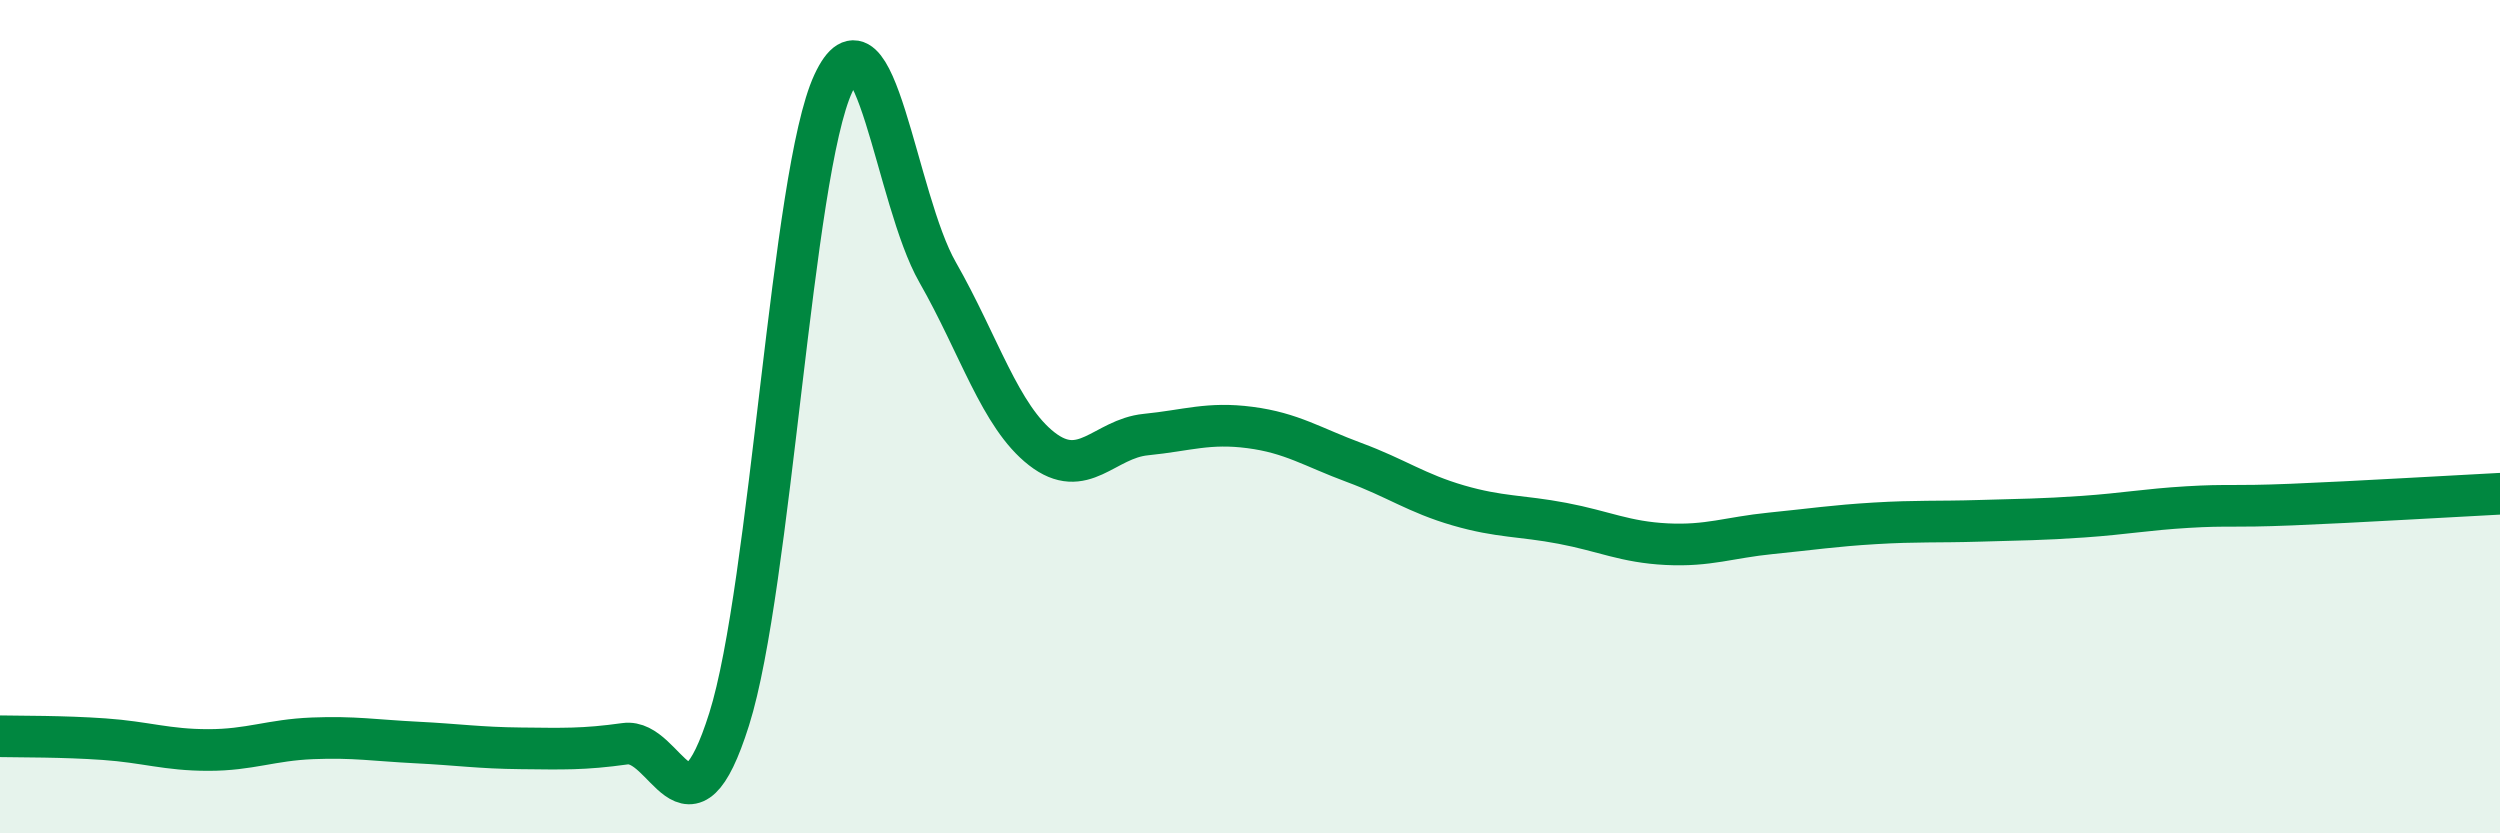 
    <svg width="60" height="20" viewBox="0 0 60 20" xmlns="http://www.w3.org/2000/svg">
      <path
        d="M 0,17.67 C 0.5,17.68 1.5,17.67 2.5,17.74 C 3.5,17.81 4,18 5,18 C 6,18 6.5,17.76 7.5,17.72 C 8.5,17.68 9,17.77 10,17.82 C 11,17.87 11.5,17.95 12.5,17.96 C 13.5,17.97 14,17.99 15,17.85 C 16,17.71 16.5,20.43 17.5,17.26 C 18.5,14.09 19,4.15 20,2 C 21,-0.15 21.5,4.78 22.5,6.53 C 23.5,8.28 24,9.99 25,10.77 C 26,11.55 26.5,10.53 27.5,10.43 C 28.5,10.33 29,10.13 30,10.26 C 31,10.39 31.5,10.73 32.5,11.1 C 33.5,11.47 34,11.84 35,12.13 C 36,12.42 36.5,12.37 37.5,12.56 C 38.5,12.75 39,13.01 40,13.06 C 41,13.11 41.5,12.9 42.5,12.8 C 43.5,12.7 44,12.62 45,12.56 C 46,12.5 46.5,12.53 47.5,12.5 C 48.5,12.47 49,12.47 50,12.4 C 51,12.33 51.5,12.23 52.5,12.17 C 53.5,12.11 53.5,12.17 55,12.11 C 56.5,12.05 59,11.9 60,11.85L60 20L0 20Z"
        fill="#008740"
        opacity="0.1"
        stroke-linecap="round"
        stroke-linejoin="round"
      />
      <path
        d="M 0,17.67 C 0.5,17.68 1.5,17.67 2.5,17.74 C 3.5,17.81 4,18 5,18 C 6,18 6.5,17.76 7.5,17.72 C 8.5,17.68 9,17.77 10,17.82 C 11,17.87 11.5,17.95 12.5,17.96 C 13.5,17.97 14,17.99 15,17.85 C 16,17.71 16.5,20.43 17.5,17.26 C 18.5,14.09 19,4.15 20,2 C 21,-0.15 21.5,4.78 22.5,6.53 C 23.5,8.28 24,9.99 25,10.77 C 26,11.55 26.5,10.53 27.5,10.43 C 28.5,10.33 29,10.13 30,10.26 C 31,10.39 31.5,10.73 32.5,11.1 C 33.5,11.47 34,11.84 35,12.13 C 36,12.42 36.5,12.37 37.5,12.56 C 38.5,12.75 39,13.01 40,13.06 C 41,13.11 41.5,12.9 42.5,12.8 C 43.5,12.7 44,12.62 45,12.56 C 46,12.5 46.5,12.53 47.5,12.5 C 48.5,12.47 49,12.47 50,12.4 C 51,12.33 51.5,12.23 52.5,12.17 C 53.5,12.11 53.5,12.17 55,12.11 C 56.5,12.05 59,11.9 60,11.85"
        stroke="#008740"
        stroke-width="1"
        fill="none"
        stroke-linecap="round"
        stroke-linejoin="round"
      />
    </svg>
  